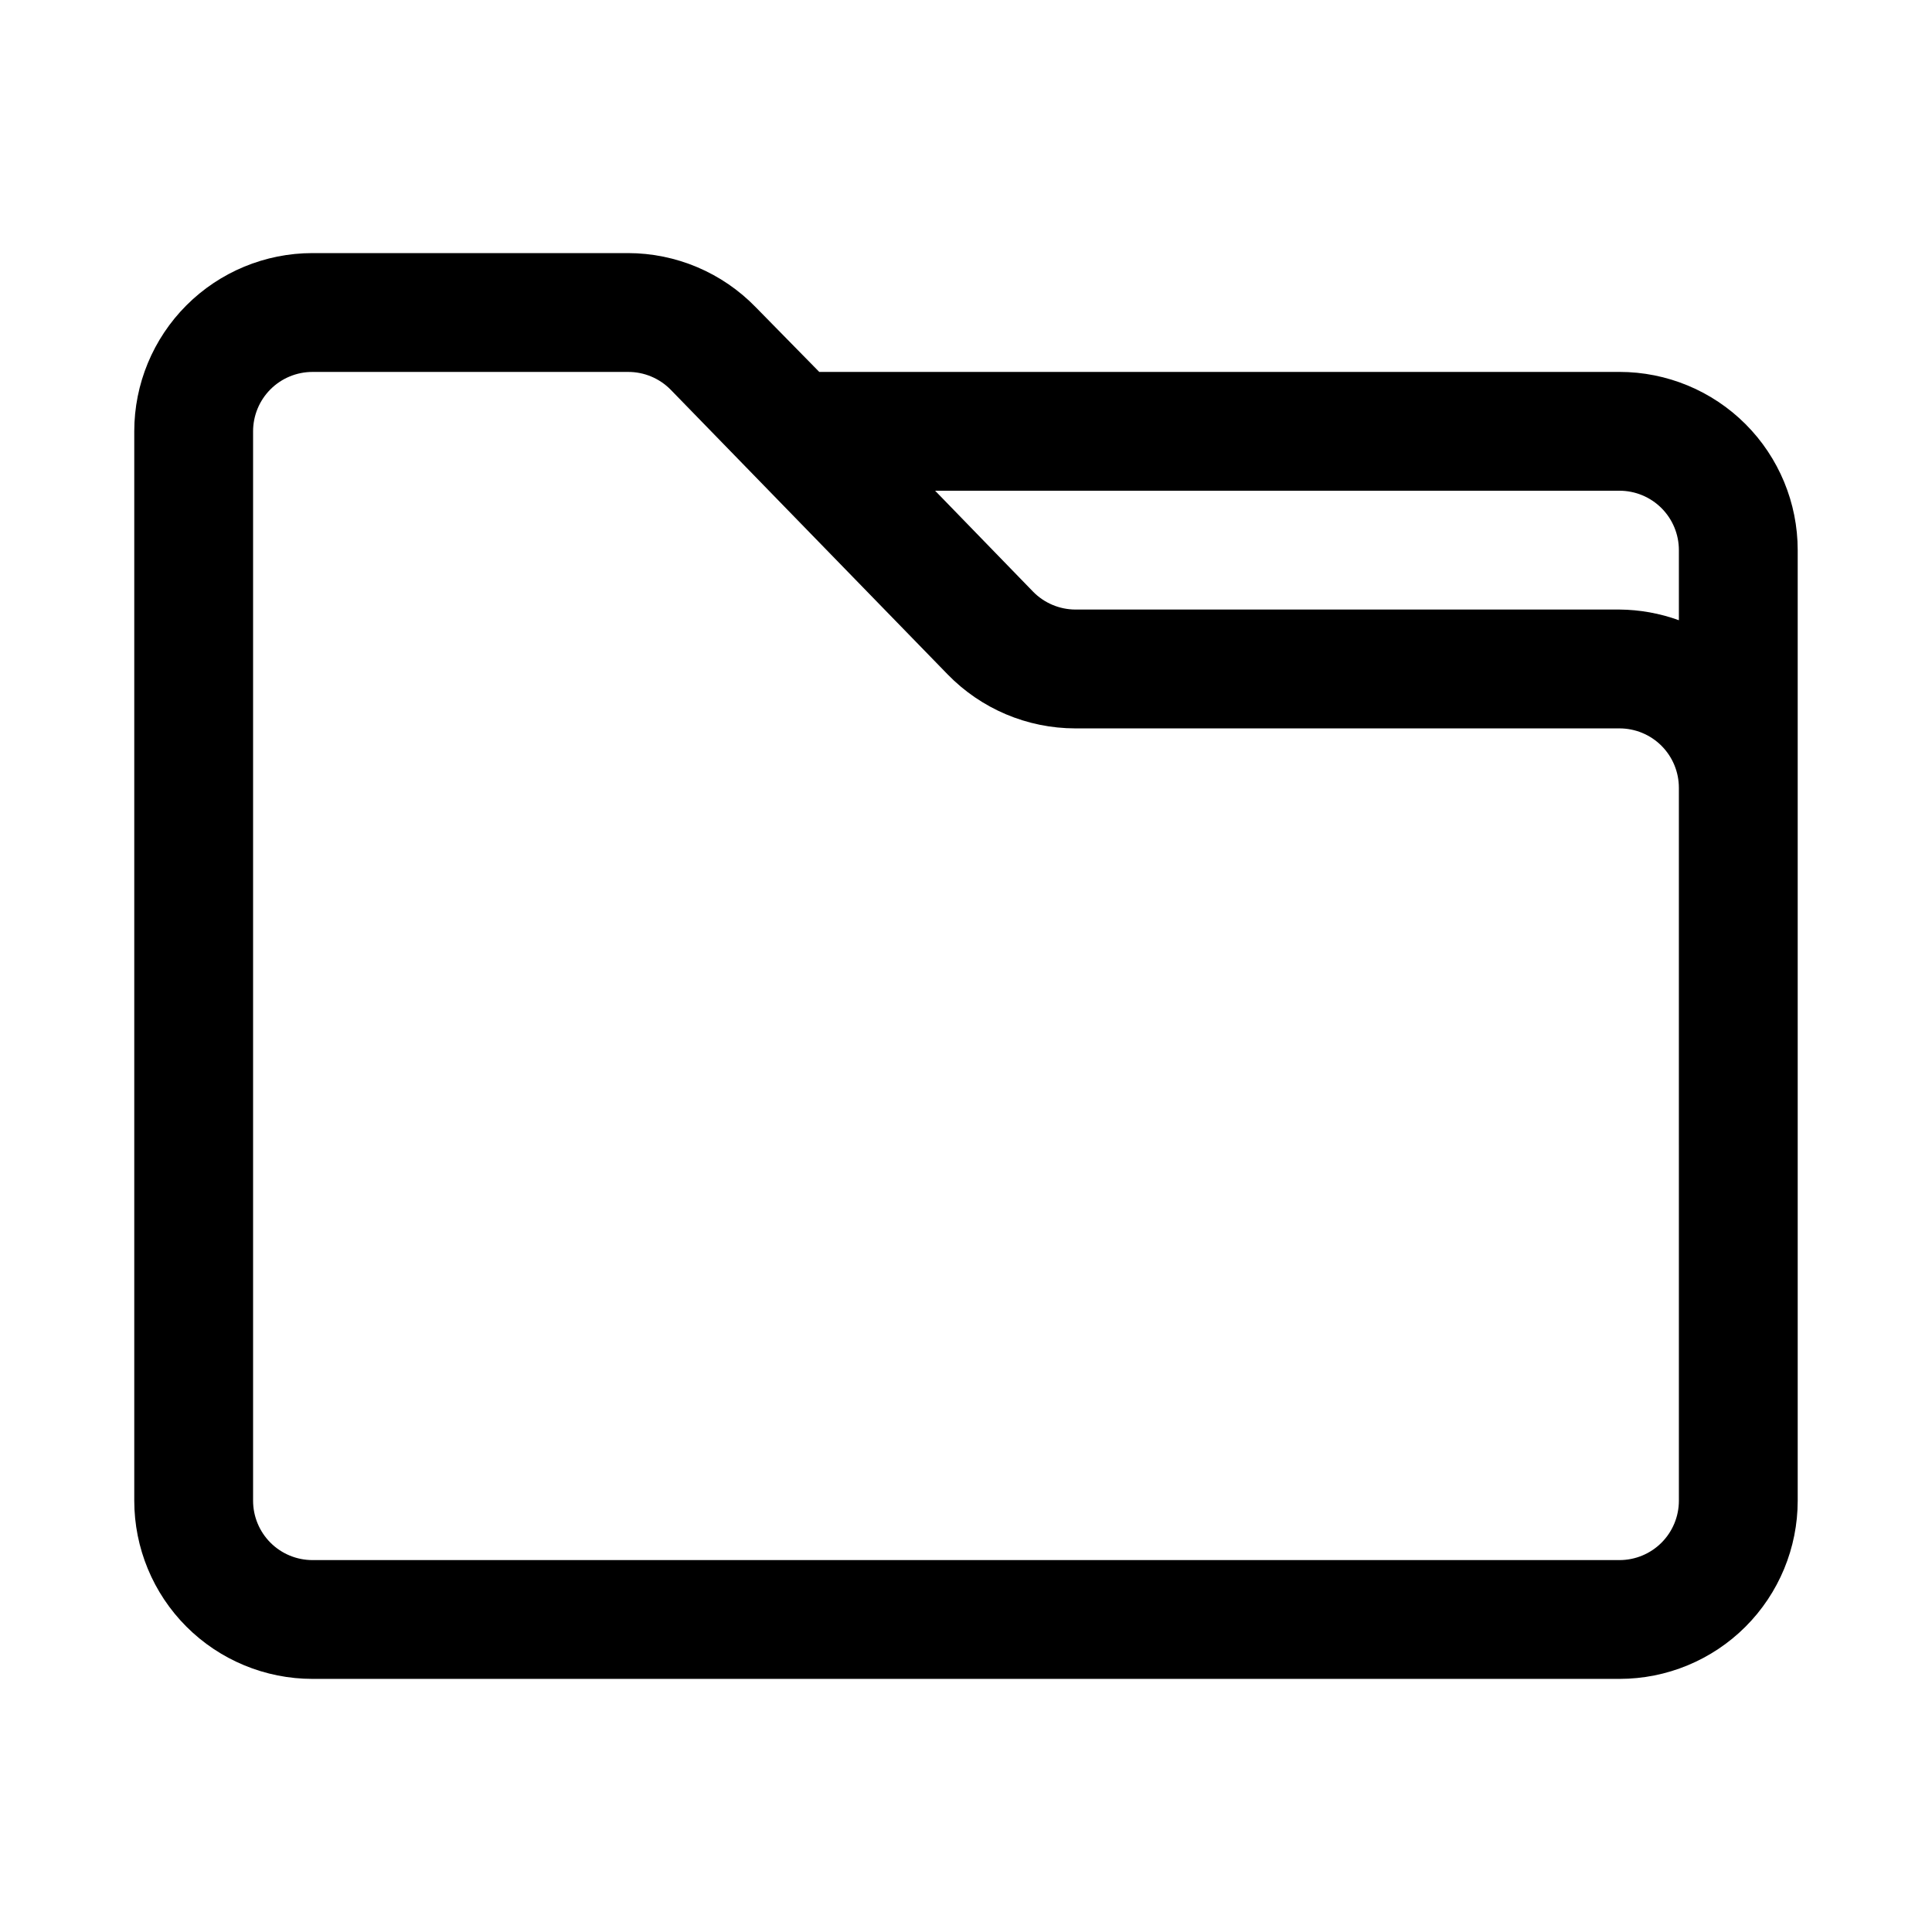 <?xml version="1.0" encoding="UTF-8"?>
<!-- Uploaded to: SVG Repo, www.svgrepo.com, Generator: SVG Repo Mixer Tools -->
<svg fill="#000000" width="800px" height="800px" version="1.1" viewBox="144 144 512 512" xmlns="http://www.w3.org/2000/svg">
 <path d="m620.41 289.79c0-12.527-4.977-24.539-13.832-33.398-8.859-8.855-20.871-13.832-33.398-13.832h-212.07l-16.844-17.16c-8.887-9.152-21.098-14.32-33.852-14.328h-83.602c-12.523 0-24.539 4.977-33.398 13.832-8.855 8.859-13.832 20.871-13.832 33.398v283.39c0 12.527 4.977 24.539 13.832 33.398 8.859 8.855 20.875 13.832 33.398 13.832h346.37c12.527 0 24.539-4.977 33.398-13.832 8.855-8.859 13.832-20.871 13.832-33.398zm-47.23-15.742c4.176 0 8.18 1.656 11.133 4.609s4.609 6.957 4.609 11.133v18.578c-5.047-1.832-10.371-2.789-15.742-2.832h-144.21c-4.207-0.02-8.234-1.719-11.18-4.723l-25.977-26.766zm15.742 267.65c0 4.176-1.656 8.18-4.609 11.133s-6.957 4.609-11.133 4.609h-346.37c-4.176 0-8.18-1.656-11.133-4.609-2.949-2.953-4.609-6.957-4.609-11.133v-283.39c0-4.176 1.66-8.18 4.609-11.133 2.953-2.953 6.957-4.609 11.133-4.609h83.602c4.262-0.027 8.352 1.68 11.336 4.723l73.367 75.414c8.887 9.148 21.094 14.316 33.852 14.328h144.21c4.176 0 8.18 1.656 11.133 4.609 2.953 2.953 4.609 6.957 4.609 11.133z"/>
</svg>